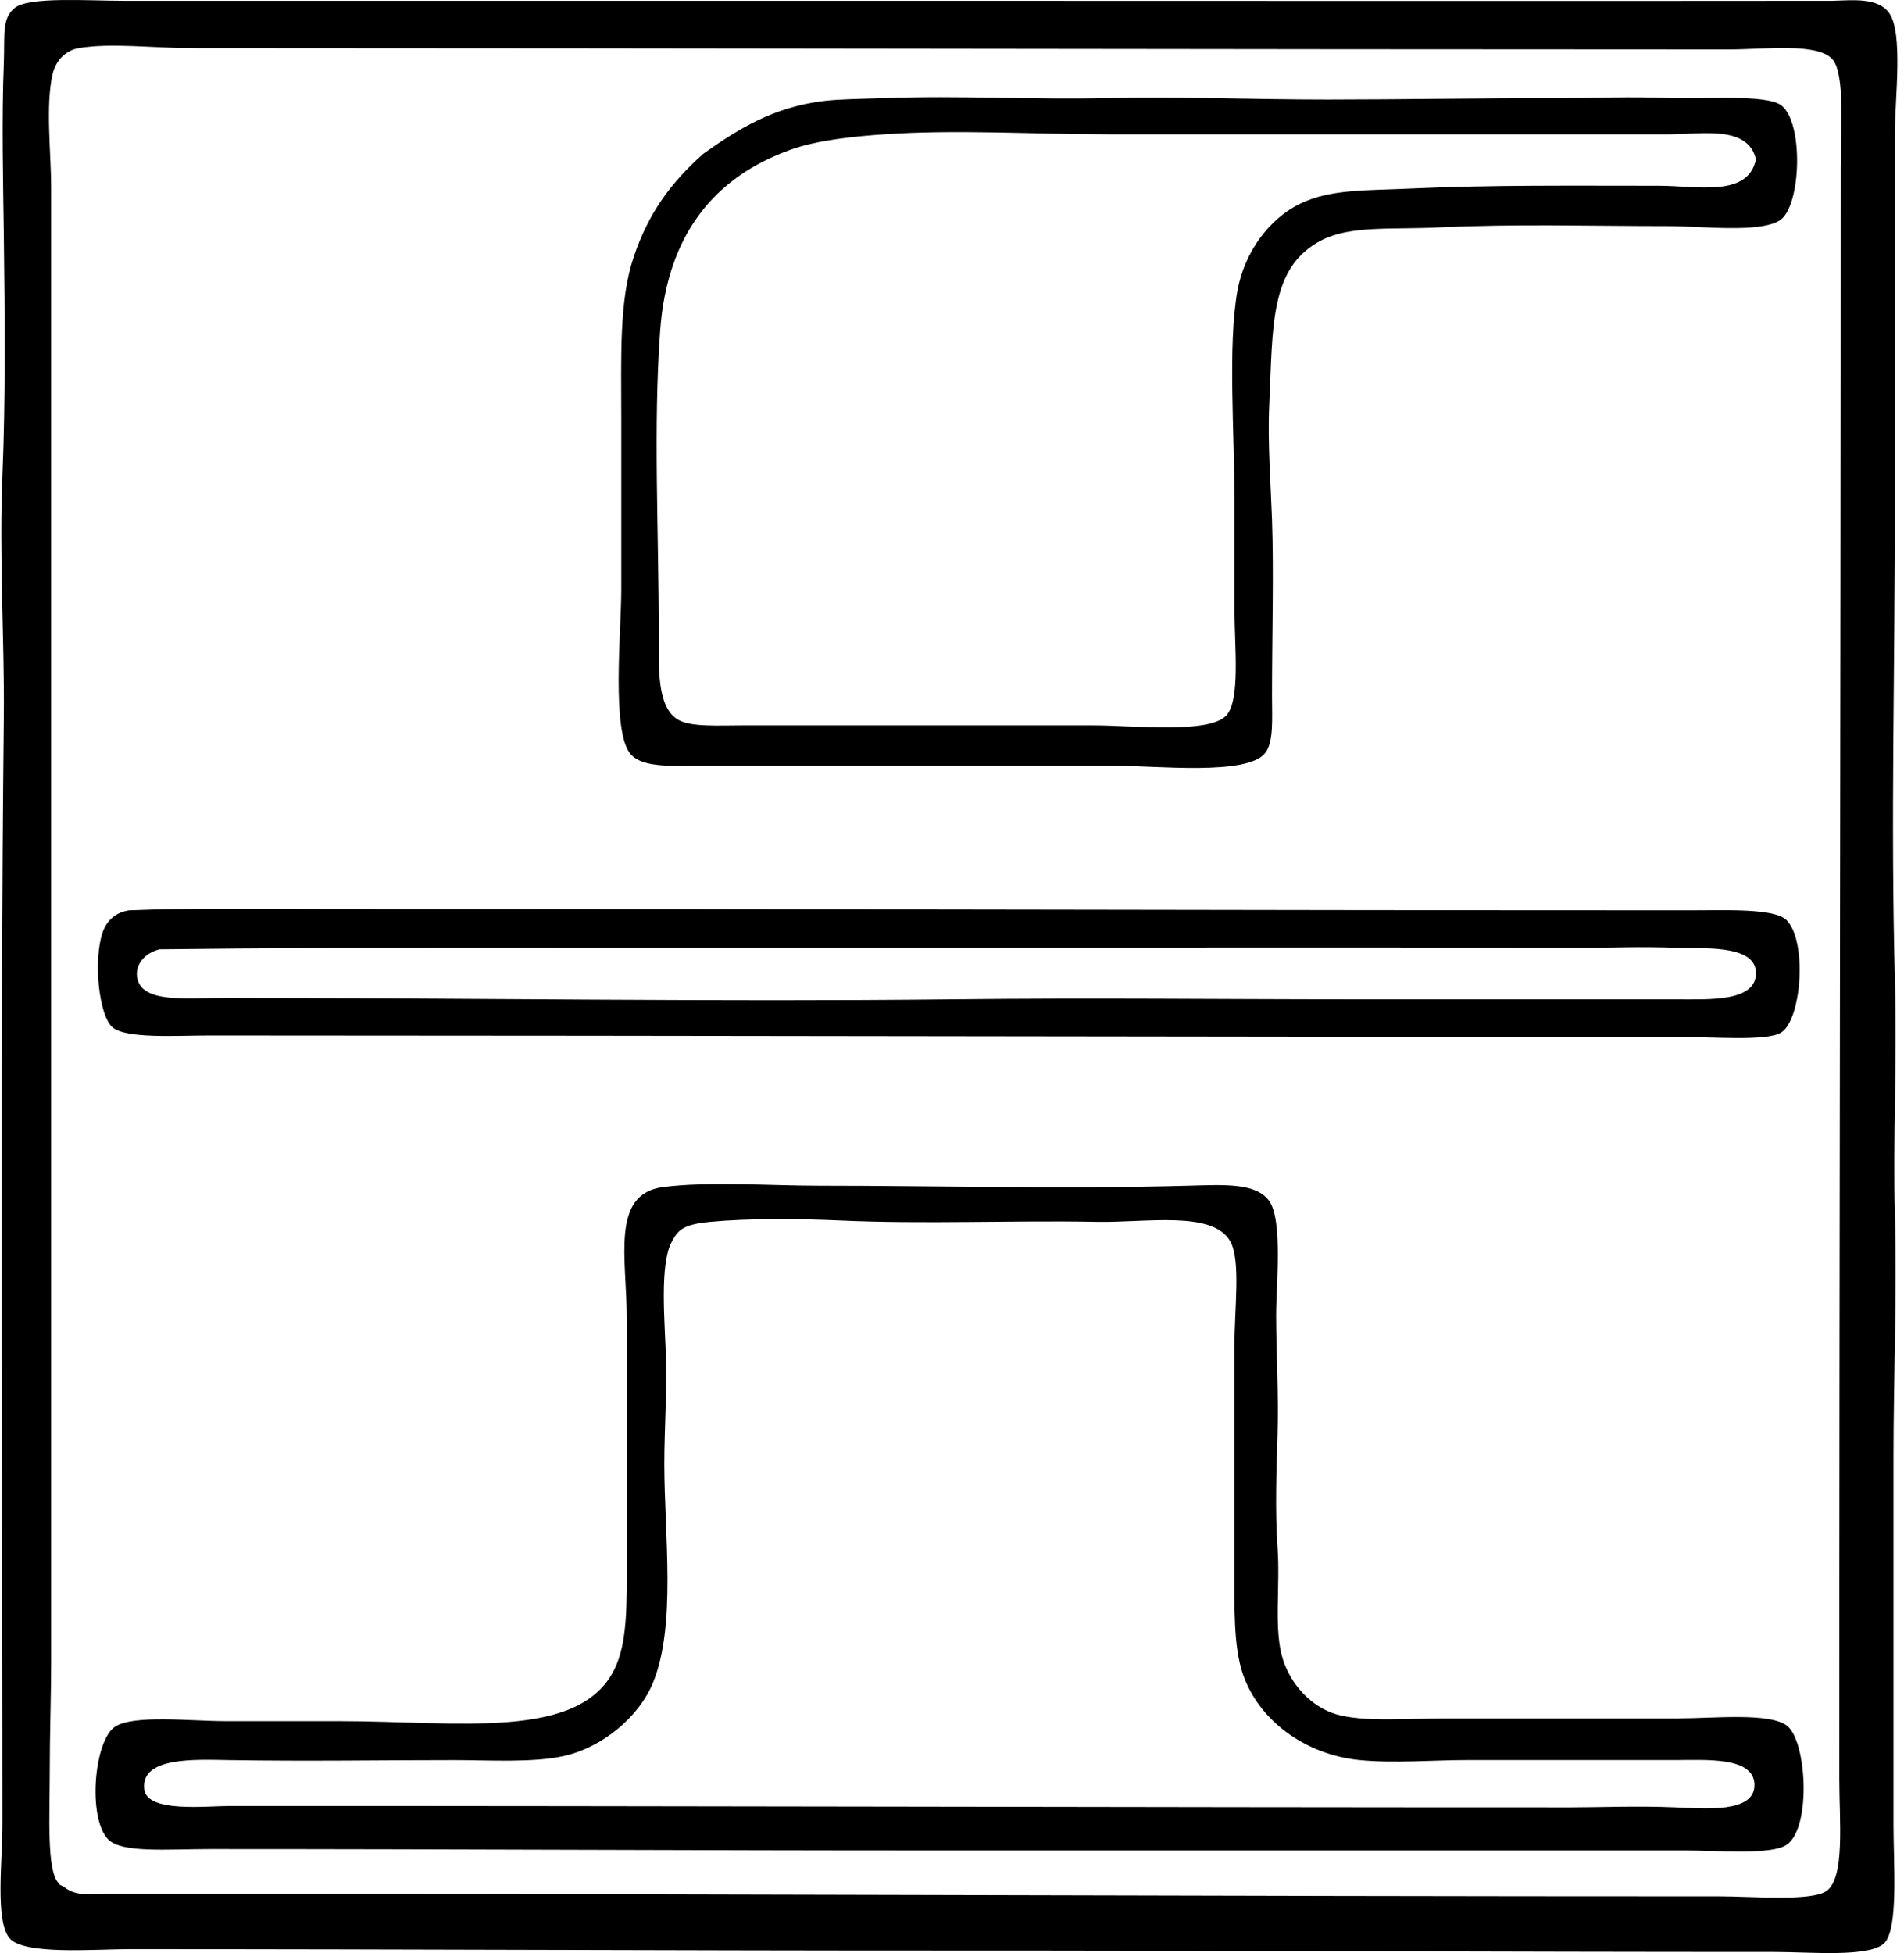 <svg xmlns="http://www.w3.org/2000/svg" width="195" height="200" fill="none" viewBox="0 0 195 200">
  <path fill="#000" fill-rule="evenodd" d="M187.663.082c2.02-.048 4.687-.386 5.838 1.284 1.425 2.057.57 8.748.57 12.103 0 13.513-.003 23.265 0 37.596.003 17.311-.44 33.274 0 49.276.231 8.439-.215 16.419 0 24.066.226 8.132-.144 16.205-.144 24.921v37.597c0 4.029.53 10.736-.996 12.102-1.592 1.428-7.506.858-11.25.858-28.175.003-56.841-.15-84.451-.144-28.231.006-55.199-.144-84.022-.144-3.5 0-10.8.629-12.247-1.137-1.475-1.8-.71-7.918-.71-11.679.002-37.87-.249-76.389.14-113.36.082-7.65-.49-16.312-.14-24.78.318-7.751.25-16.007.14-24.633C.33 19.132.157 12.332.391 6.49.507 3.564.151 1.883 1.531.796 2.991-.358 9.062.082 12.638.082 41.218.08 66.28.088 93.67.082c32.275-.002 63.088.034 93.707 0 .096 0 .192.003.285 0ZM11.5 193.906c54.643.003 111.619.29 164.628.285 3.298-.003 9.444.547 10.965-.57 1.879-1.38 1.284-7.221 1.284-11.394-.009-55.436.141-109.282.141-165.054 0-3.625.477-9.664-.855-11.109-1.58-1.715-6.914-.998-10.537-.998-53.683-.003-104.47-.13-157.649-.139-3.877-.003-8.123-.55-11.394 0-1.326.22-2.373 1.236-2.706 2.704-.728 3.21-.14 8.115-.14 11.535v151.099c0 3.403-.145 7.272-.145 11.536 0 4.111-.31 9.644.855 10.968.339.383-.44-.091.57.426 1.369 1.159 3.347.711 4.984.711Z" clip-rule="evenodd"/>
  <path fill="#000" fill-rule="evenodd" d="M72.026 15.749c3.682-2.607 7.24-4.8 12.39-5.412 1.707-.2 4.148-.212 6.123-.285 7.74-.288 15.263.175 22.785 0 7.393-.175 14.792.144 22.644.144 7.67-.003 15.644-.144 23.497-.144 3.609 0 7.554-.186 11.823 0 2.805.121 9.515-.426 11.106.711 2.365 1.696 2.097 10.443-.144 11.82-2.116 1.3-8.03.57-11.391.57-8.144 0-15.514-.243-23.64.141-4.704.223-8.858-.214-11.821 1.281-5.403 2.732-5.025 8.818-5.409 16.947-.177 3.728.164 8.17.285 11.68.189 5.414 0 11.986 0 18.087 0 2.336.189 4.703-.711 5.835-1.848 2.33-11.131 1.284-15.522 1.284-14.07-.003-27.63 0-41.727 0-3.3 0-6.392.273-7.69-1.14-2.043-2.218-.996-12.684-.996-16.803V42.806c0-6.329-.234-12.048 1.281-16.518 1.473-4.357 3.657-7.444 7.117-10.54Zm98.977-1.992c-19.614 0-38.254-.003-57.394 0-7.754 0-15.643-.514-23.07 0-3.242.223-6.857.61-9.54 1.566-7.777 2.774-12.658 8.626-13.386 18.513-.72 9.769-.141 20.822-.141 31.191 0 3.352-.22 7.41 1.994 8.686 1.304.753 4.12.57 6.552.57h36.031c3.967 0 11.73.888 13.53-1 1.476-1.546.855-7.136.855-10.68V51.638c0-7.401-.694-16.182.285-21.789.717-4.106 3.344-7.48 6.408-8.976 3.149-1.53 6.8-1.351 11.394-1.566 8.194-.38 16.679-.282 25.347-.285 3.951-.003 9.16 1.22 9.97-2.706-.802-3.521-5.599-2.56-8.835-2.56ZM13.21 93.221c6.281-.26 14.83-.14 21.645-.144 45.853-.011 91.252.147 138.422.144 3.46 0 8.454-.225 9.687.996 2.156 2.14 1.561 10.254-.57 11.535-1.473.889-6.95.429-10.536.429-49.013 0-99.248-.135-150.386-.144-3.437 0-8.598.364-9.97-.855-1.393-1.241-1.952-6.868-.998-9.684.437-1.29 1.377-2.062 2.706-2.277Zm.855 6.978c.542 2.548 5.017 1.992 8.83 1.992 25.818.009 50.282.412 74.622.144 15.136-.166 26.581 0 41.584 0 10.635.003 21.518 0 32.613 0 3.38 0 8.313.288 8.118-2.85-.175-2.821-5.717-2.316-7.974-2.418-3.849-.175-7.348.012-10.254 0-28.827-.098-54.592 0-82.46 0-20.169 0-42.085-.107-62.802.144-1.588.395-2.562 1.64-2.277 2.988Zm53.83 21.361c4.602-.601 10.886-.144 15.95-.141 12.436 0 24.812.356 37.882 0 3.764-.104 6.925-.293 8.259 1.566 1.408 1.958.711 8.654.711 11.679 0 3.846.271 8.118.142 12.246-.108 3.426-.263 7.91 0 11.538.296 4.061-.427 8.502.57 11.536.86 2.612 2.923 4.805 5.412 5.553 2.776.838 7.545.426 11.394.429 7.878 0 15.511-.003 23.64 0 3.595 0 9.264-.607 11.109.711 2.099 1.498 2.579 10.55 0 12.246-1.608 1.058-7.049.57-10.395.57-25.841.005-49.908-.006-76.048 0-25.949.005-48.745-.144-75.052-.144-4.37 0-8.998.429-10.395-.996-2.108-2.15-1.462-10.108.71-11.535 1.9-1.25 7.772-.573 11.251-.57 4.346 0 8.584-.003 11.676 0 12.266.003 24.569 2 28.198-5.268 1.4-2.805 1.28-6.914 1.28-11.251.004-8.961 0-15.677 0-24.78.004-6.035-1.675-12.686 3.706-13.389Zm.855 5.697c-1.171 2.28-.678 8-.57 11.109.15 4.309-.144 7.87-.144 11.538 0 7.252 1.241 16.49-1.137 22.359-1.47 3.618-5.249 6.674-9.115 7.549-3.168.716-7.677.426-11.25.426-8.084 0-14.506.129-23.07 0-3.409-.054-9.092-.373-8.688 2.991.29 2.418 6.259 1.707 8.83 1.707 45.874-.012 92.546.144 137.284.141 3.053 0 6.715-.167 10.68 0 3.087.13 8.118.587 8.118-2.28 0-2.954-5.009-2.562-8.259-2.562h-21.363c-3.288 0-7.263.347-10.824 0-5.545-.542-10.348-4.055-11.962-8.832-.956-2.833-.855-6.837-.855-10.536V137.94c0-3.993.669-8.885-.426-10.824-1.803-3.18-8.597-1.896-13.671-1.995-8.79-.166-17.593.254-26.346-.141-4.04-.183-9.332-.229-13.245.141-2.876.271-3.341.883-3.987 2.136Z" clip-rule="evenodd"/>
</svg>
